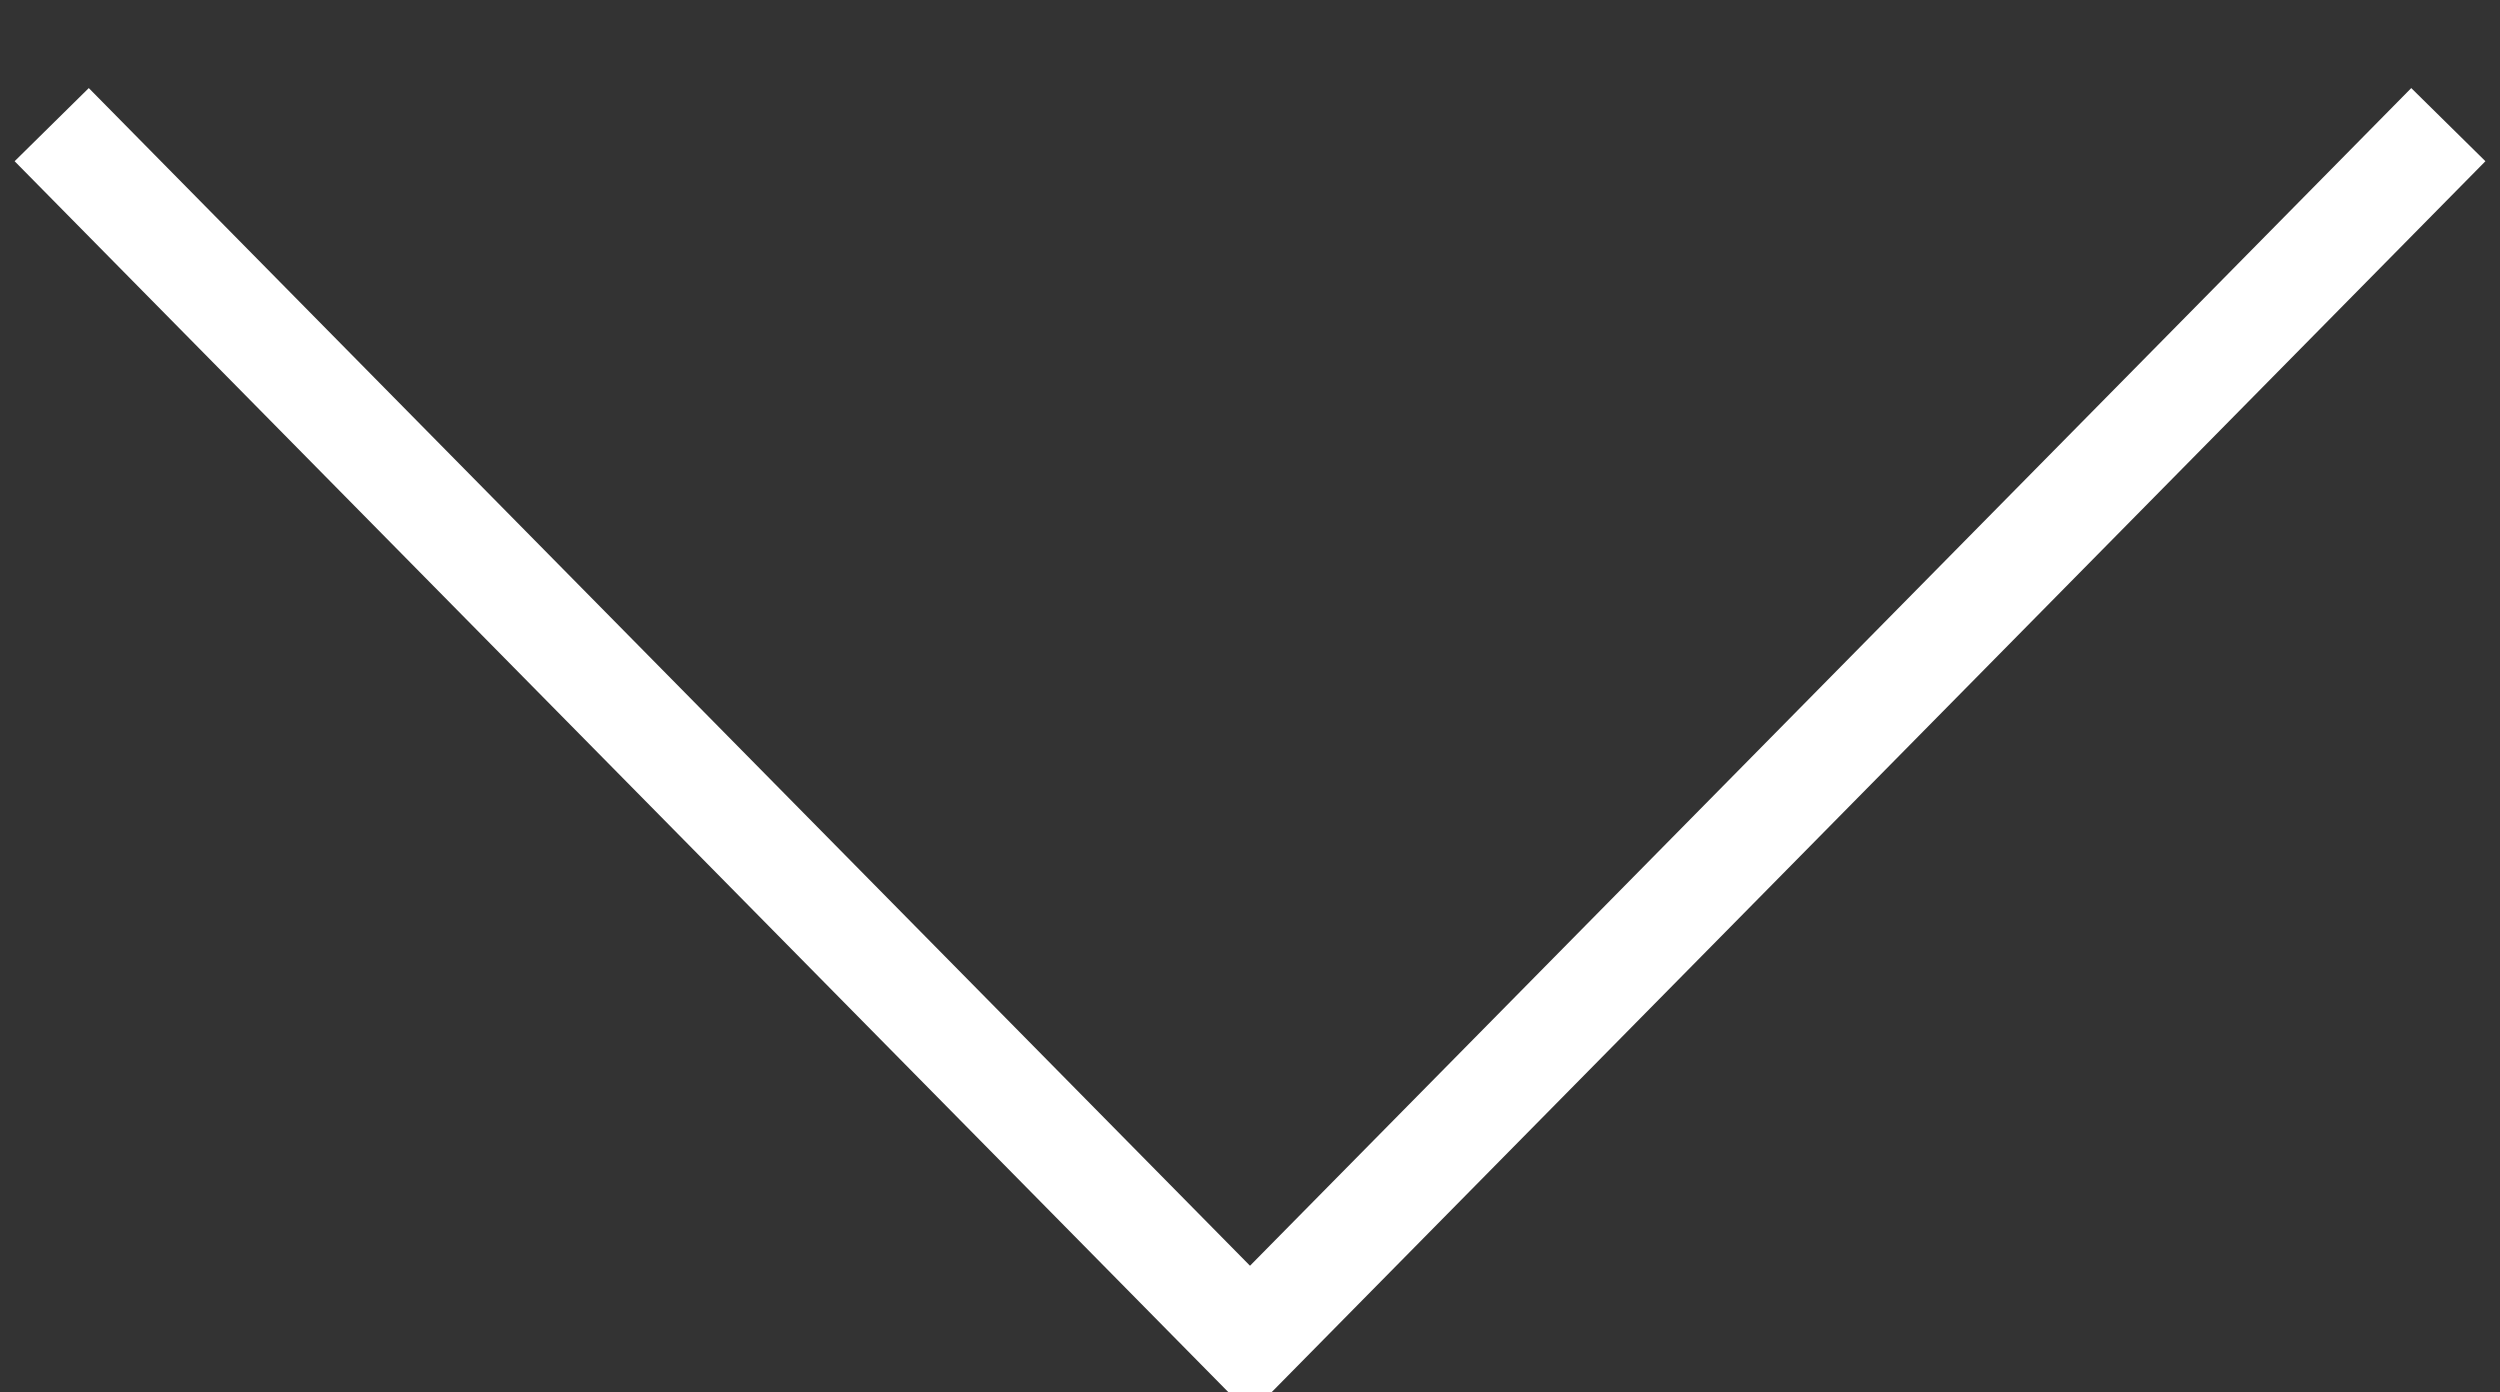 <svg xmlns="http://www.w3.org/2000/svg" width="72" height="40.09" viewBox="0 0 72 40.09">
  <rect x="0" y="0" width="72" height="40.09" fill="#333333" stroke="none"/>
<defs>
    <style>
      .cls-1 {
        fill: none;
        stroke: #fff;
        stroke-width: 3px;
        fill-rule: evenodd;
      }
    </style>
  </defs>
  <path id="長方形_38" data-name="長方形 38" class="cls-1" d="M409.668,1131l-34.512,35-34.511-35" transform="translate(-339.156 -1127.41)"/>
</svg>

